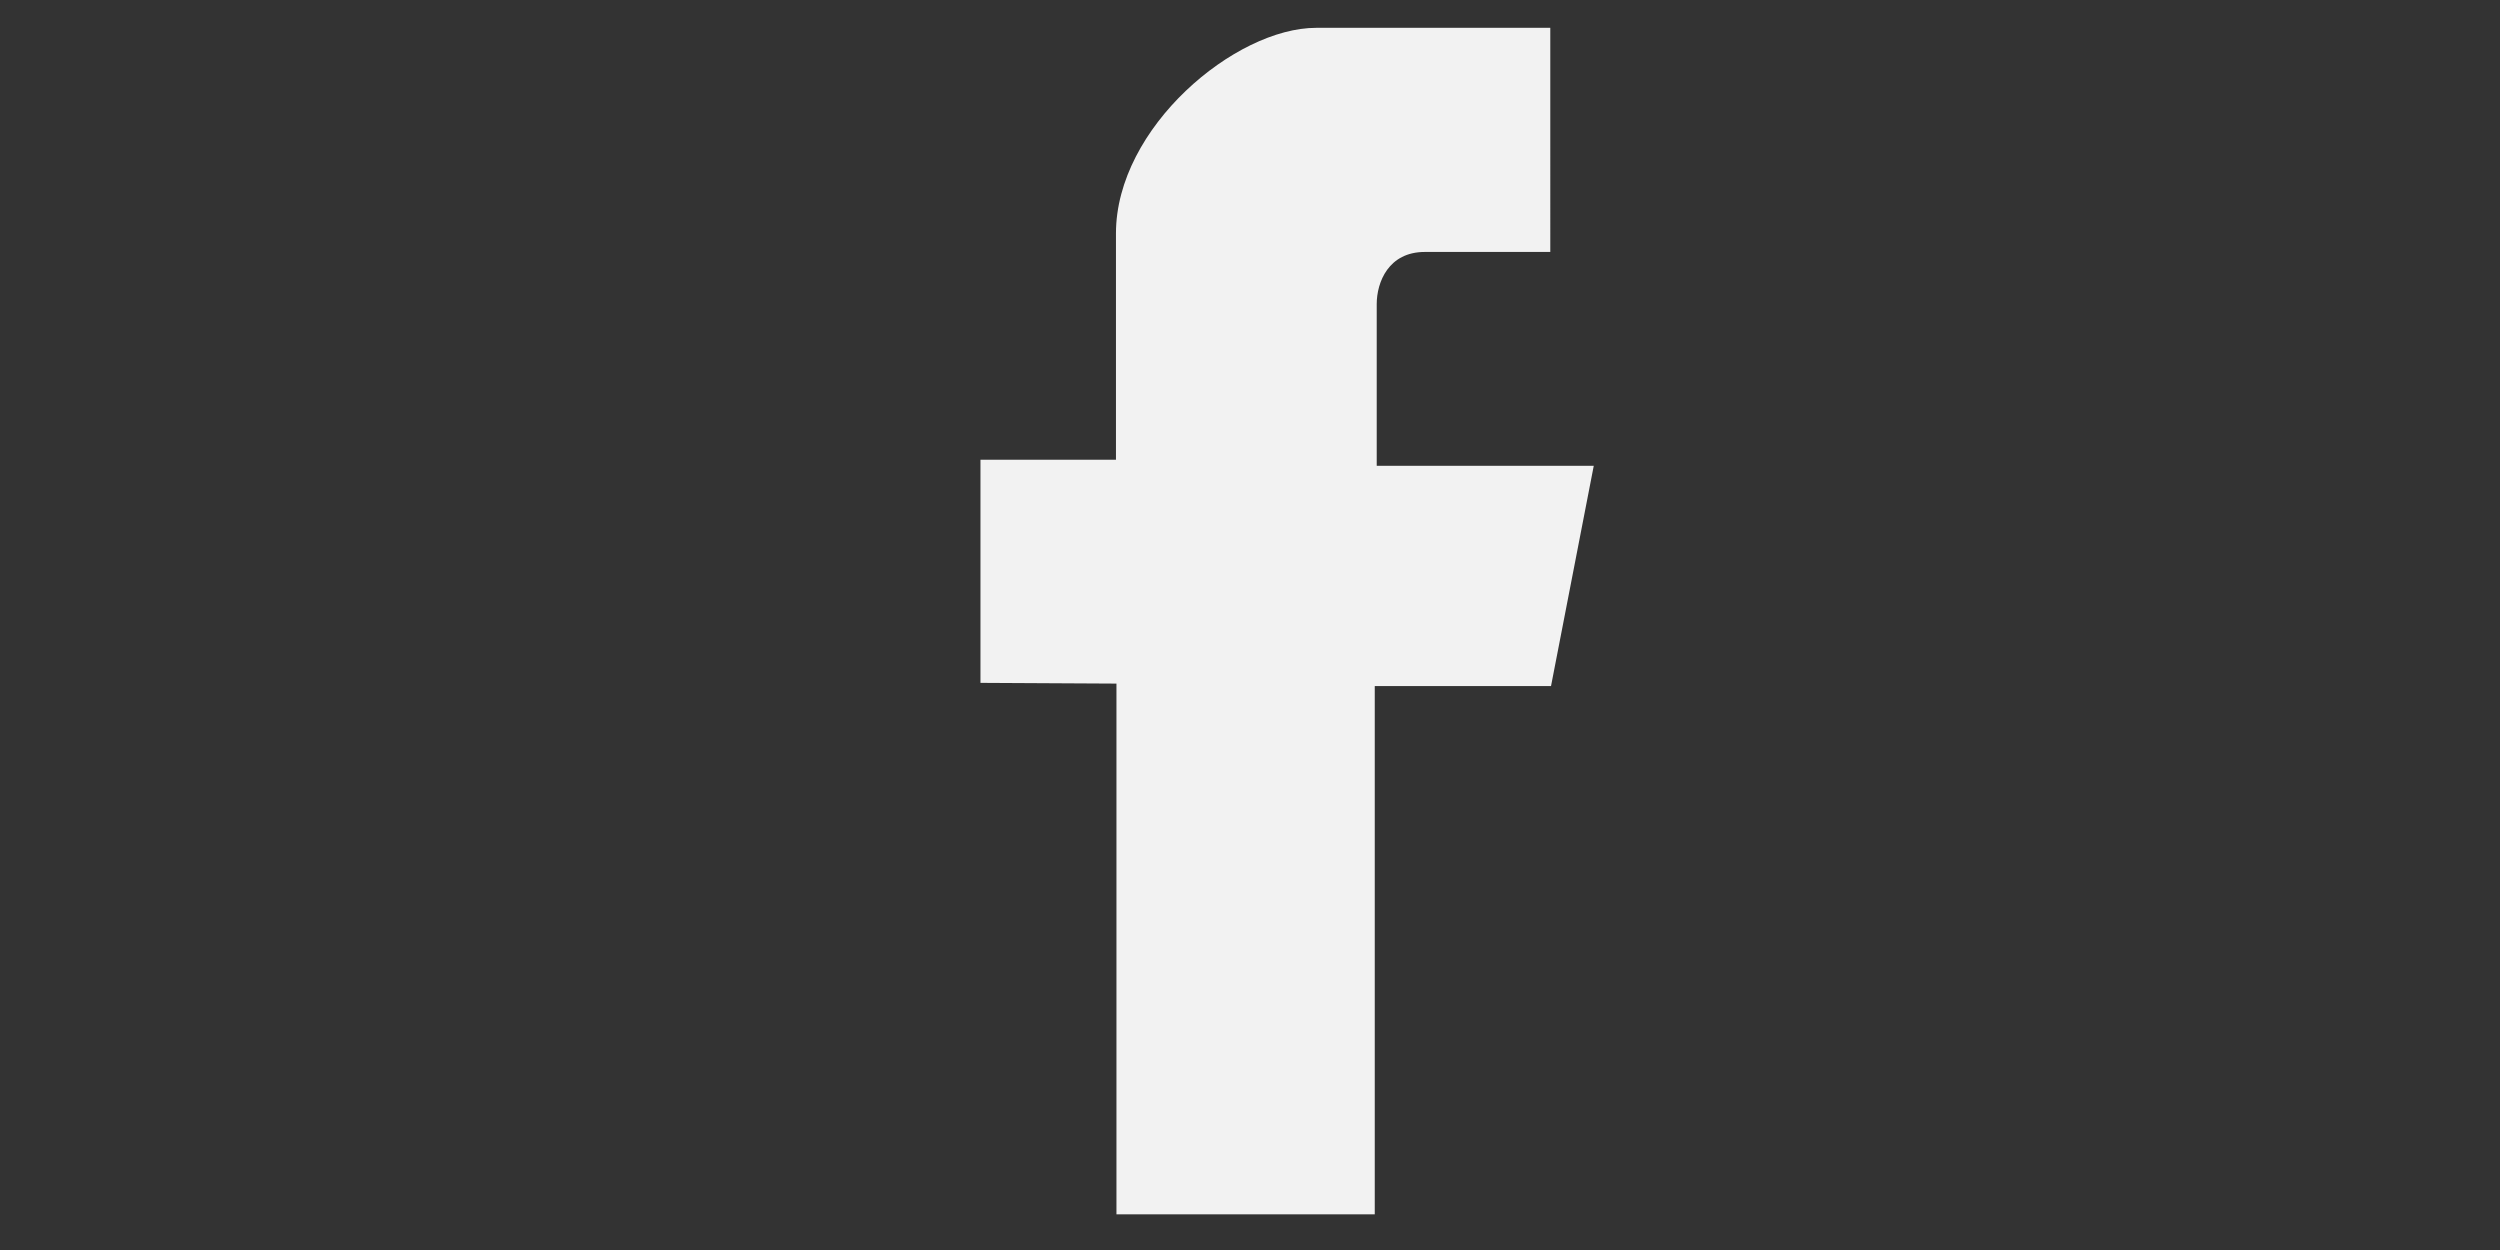 <?xml version="1.0" encoding="utf-8"?>
<!-- Generator: Adobe Illustrator 21.0.2, SVG Export Plug-In . SVG Version: 6.00 Build 0)  -->
<svg version="1.1" id="Layer_1" xmlns="http://www.w3.org/2000/svg" xmlns:xlink="http://www.w3.org/1999/xlink" x="0px" y="0px"
	 viewBox="0 0 1024 512" style="enable-background:new 0 0 1024 512;" xml:space="preserve">
<rect x="0" y="0" width="1024" height="512" fill="#333333" stroke="none"/>
<style type="text/css">
	.st0{fill:#F2F2F2;}
</style>
<path class="st0" d="M457.3,280v217.4h105.8V281h72.2l17.5-90.2h-88.9c0,0,0-42.4,0-66.2c0-9.1,4.9-21.4,19.7-21.4
	c22.8,0,51.4,0,51.4,0V11.4c0,0-46.3,0-95.9,0c-33.1,0-82,40.8-82,84.2c0,44.6,0,92.7,0,92.7h-55.5v91.4L457.3,280z"/>
</svg>
